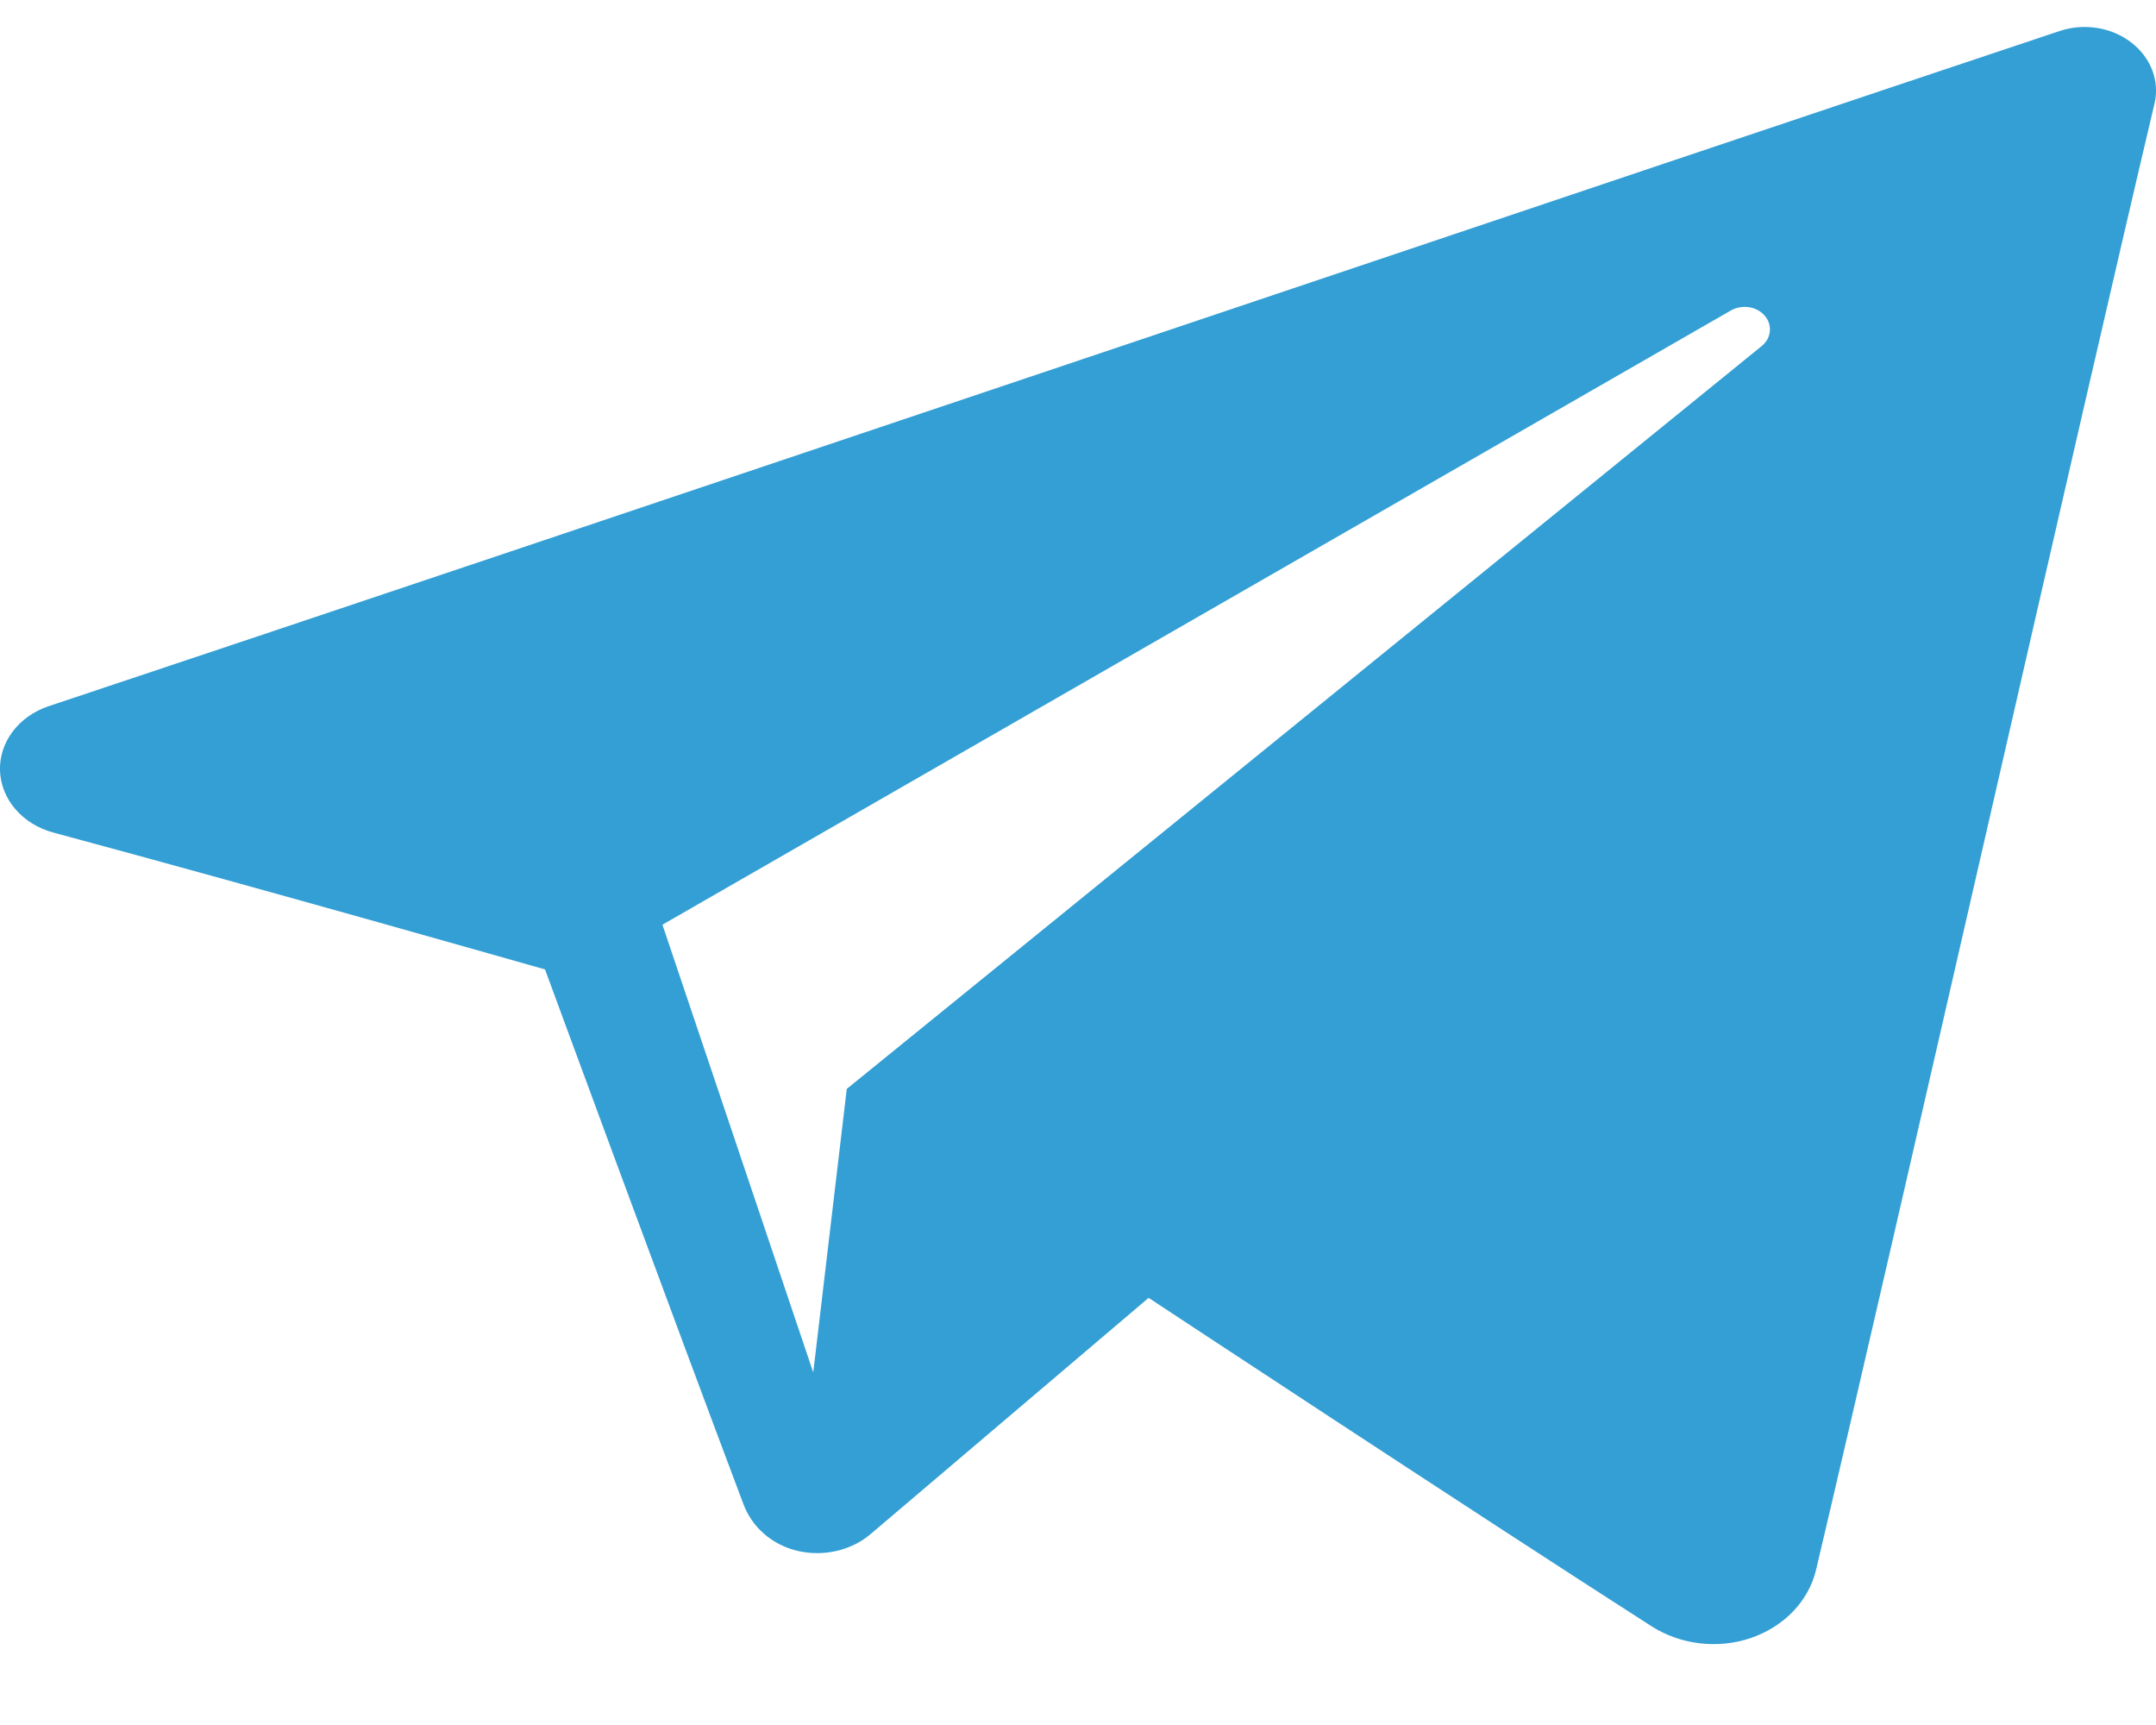 <svg width="20" height="16" viewBox="0 0 20 16" fill="none" xmlns="http://www.w3.org/2000/svg">
<path fill-rule="evenodd" clip-rule="evenodd" d="M15.32 15.084C15.588 15.255 15.934 15.298 16.242 15.193C16.551 15.087 16.777 14.85 16.846 14.563C17.57 11.5 19.326 3.747 19.986 0.961C20.036 0.751 19.952 0.533 19.769 0.393C19.586 0.252 19.331 0.212 19.105 0.288C15.611 1.452 4.85 5.085 0.452 6.55C0.172 6.643 -0.009 6.885 -0 7.149C0.01 7.415 0.208 7.645 0.494 7.722C2.467 8.253 5.056 8.992 5.056 8.992C5.056 8.992 6.266 12.281 6.897 13.953C6.976 14.163 7.158 14.328 7.399 14.385C7.639 14.441 7.896 14.382 8.075 14.23C9.088 13.369 10.655 12.038 10.655 12.038C10.655 12.038 13.632 14.002 15.32 15.084ZM6.145 8.577L7.544 12.73L7.855 10.1C7.855 10.1 13.261 5.712 16.342 3.21C16.432 3.137 16.445 3.014 16.37 2.928C16.296 2.841 16.159 2.821 16.056 2.88C12.485 4.932 6.145 8.577 6.145 8.577Z" fill="#339FD4"/>
</svg>
